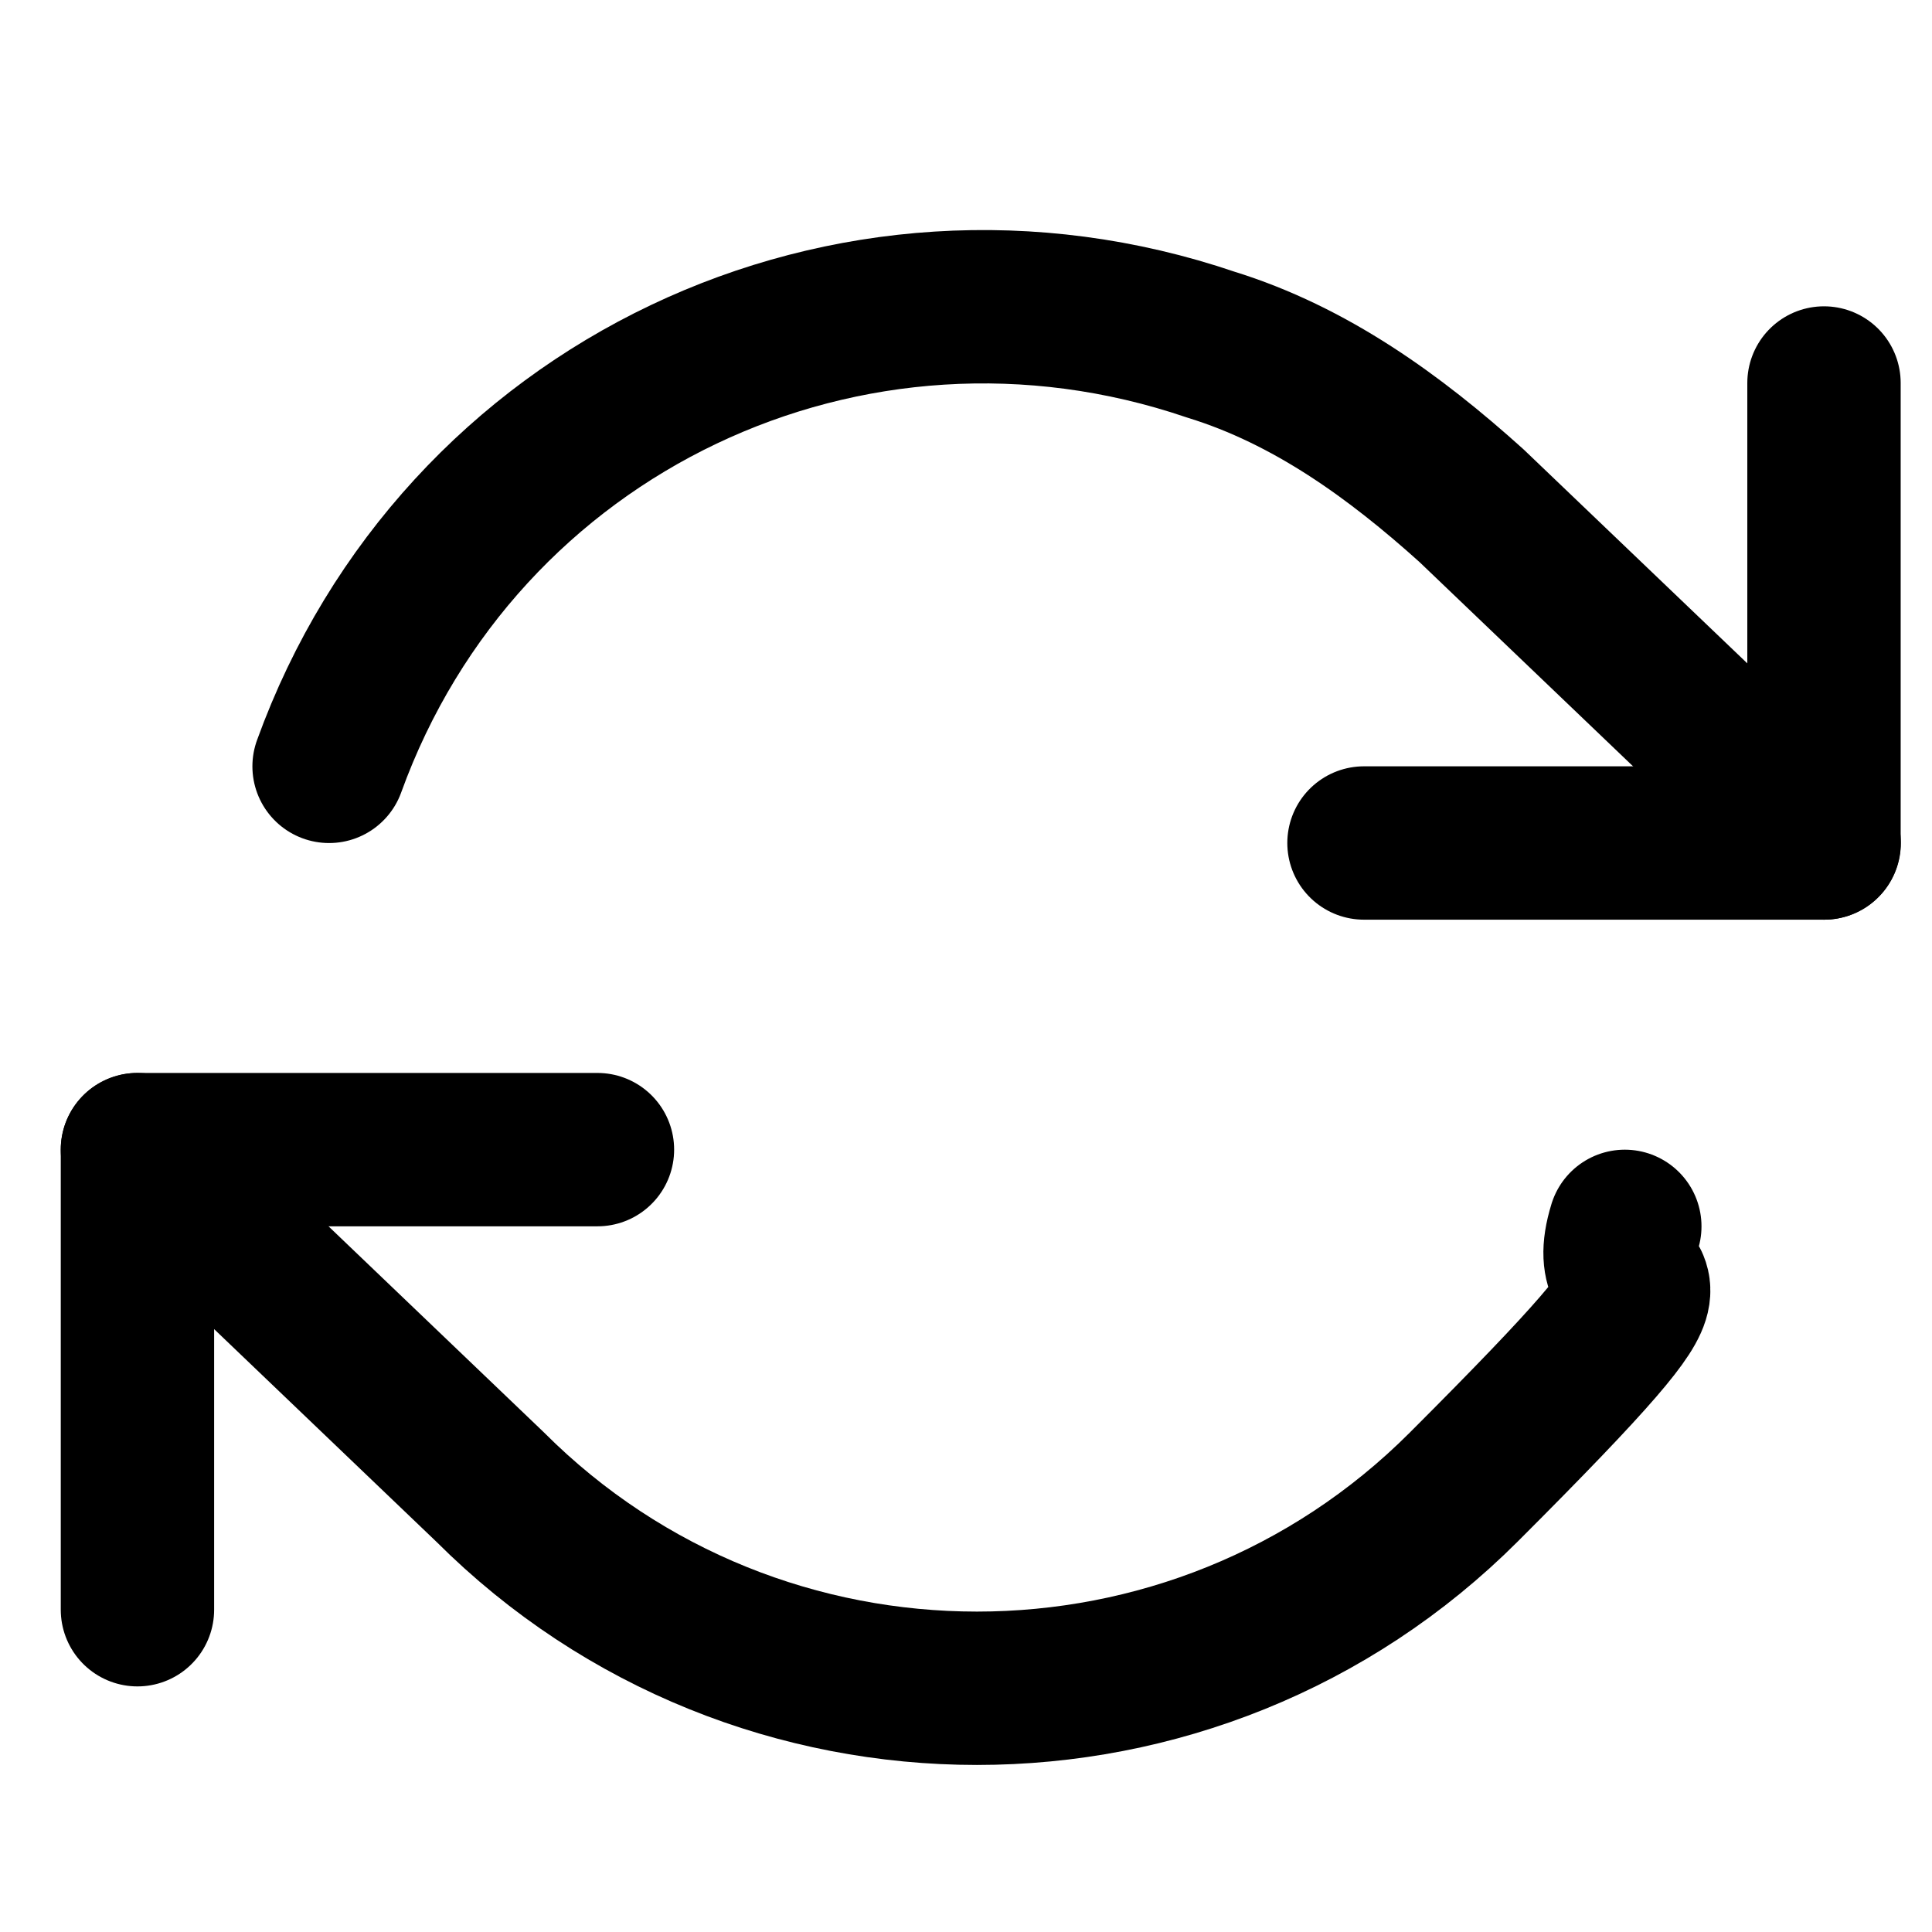 <svg width="21" height="21" viewBox="0 0 21 21" fill="none" xmlns="http://www.w3.org/2000/svg">
<g clip-path="url(#clip0_1056_3374)">
<g clip-path="url(#clip1_1056_3374)">
<g clip-path="url(#clip2_1056_3374)">
<path d="M19.826 4.163V9.163H14.826" stroke="black" stroke-width="1.667" stroke-linecap="round" stroke-linejoin="round"/>
<path d="M1.494 17.497V12.496H6.494" stroke="black" stroke-width="1.667" stroke-linecap="round" stroke-linejoin="round"/>
<path d="M3.577 8.33C4.994 4.413 9.244 2.413 13.161 3.746C14.244 4.08 15.161 4.746 15.994 5.496L19.828 9.163M1.494 12.496L5.327 16.163C8.244 19.08 12.994 19.08 15.911 16.163C18.828 13.246 17.328 14.413 17.661 13.33" stroke="black" stroke-width="1.667" stroke-linecap="round" stroke-linejoin="round"/>
</g>
</g>
</g>
<defs>
<clipPath id="clip0_1056_3374">
<rect width="20" height="20" fill="white" transform="translate(0.66 0.83)"/>
</clipPath>
<clipPath id="clip1_1056_3374">
<rect width="20" height="20" fill="white" transform="translate(0.66 0.83)"/>
</clipPath>
<clipPath id="clip2_1056_3374">
<rect width="20" height="20" fill="white" transform="translate(0.66 0.83)"/>
</clipPath>
</defs>
</svg>
